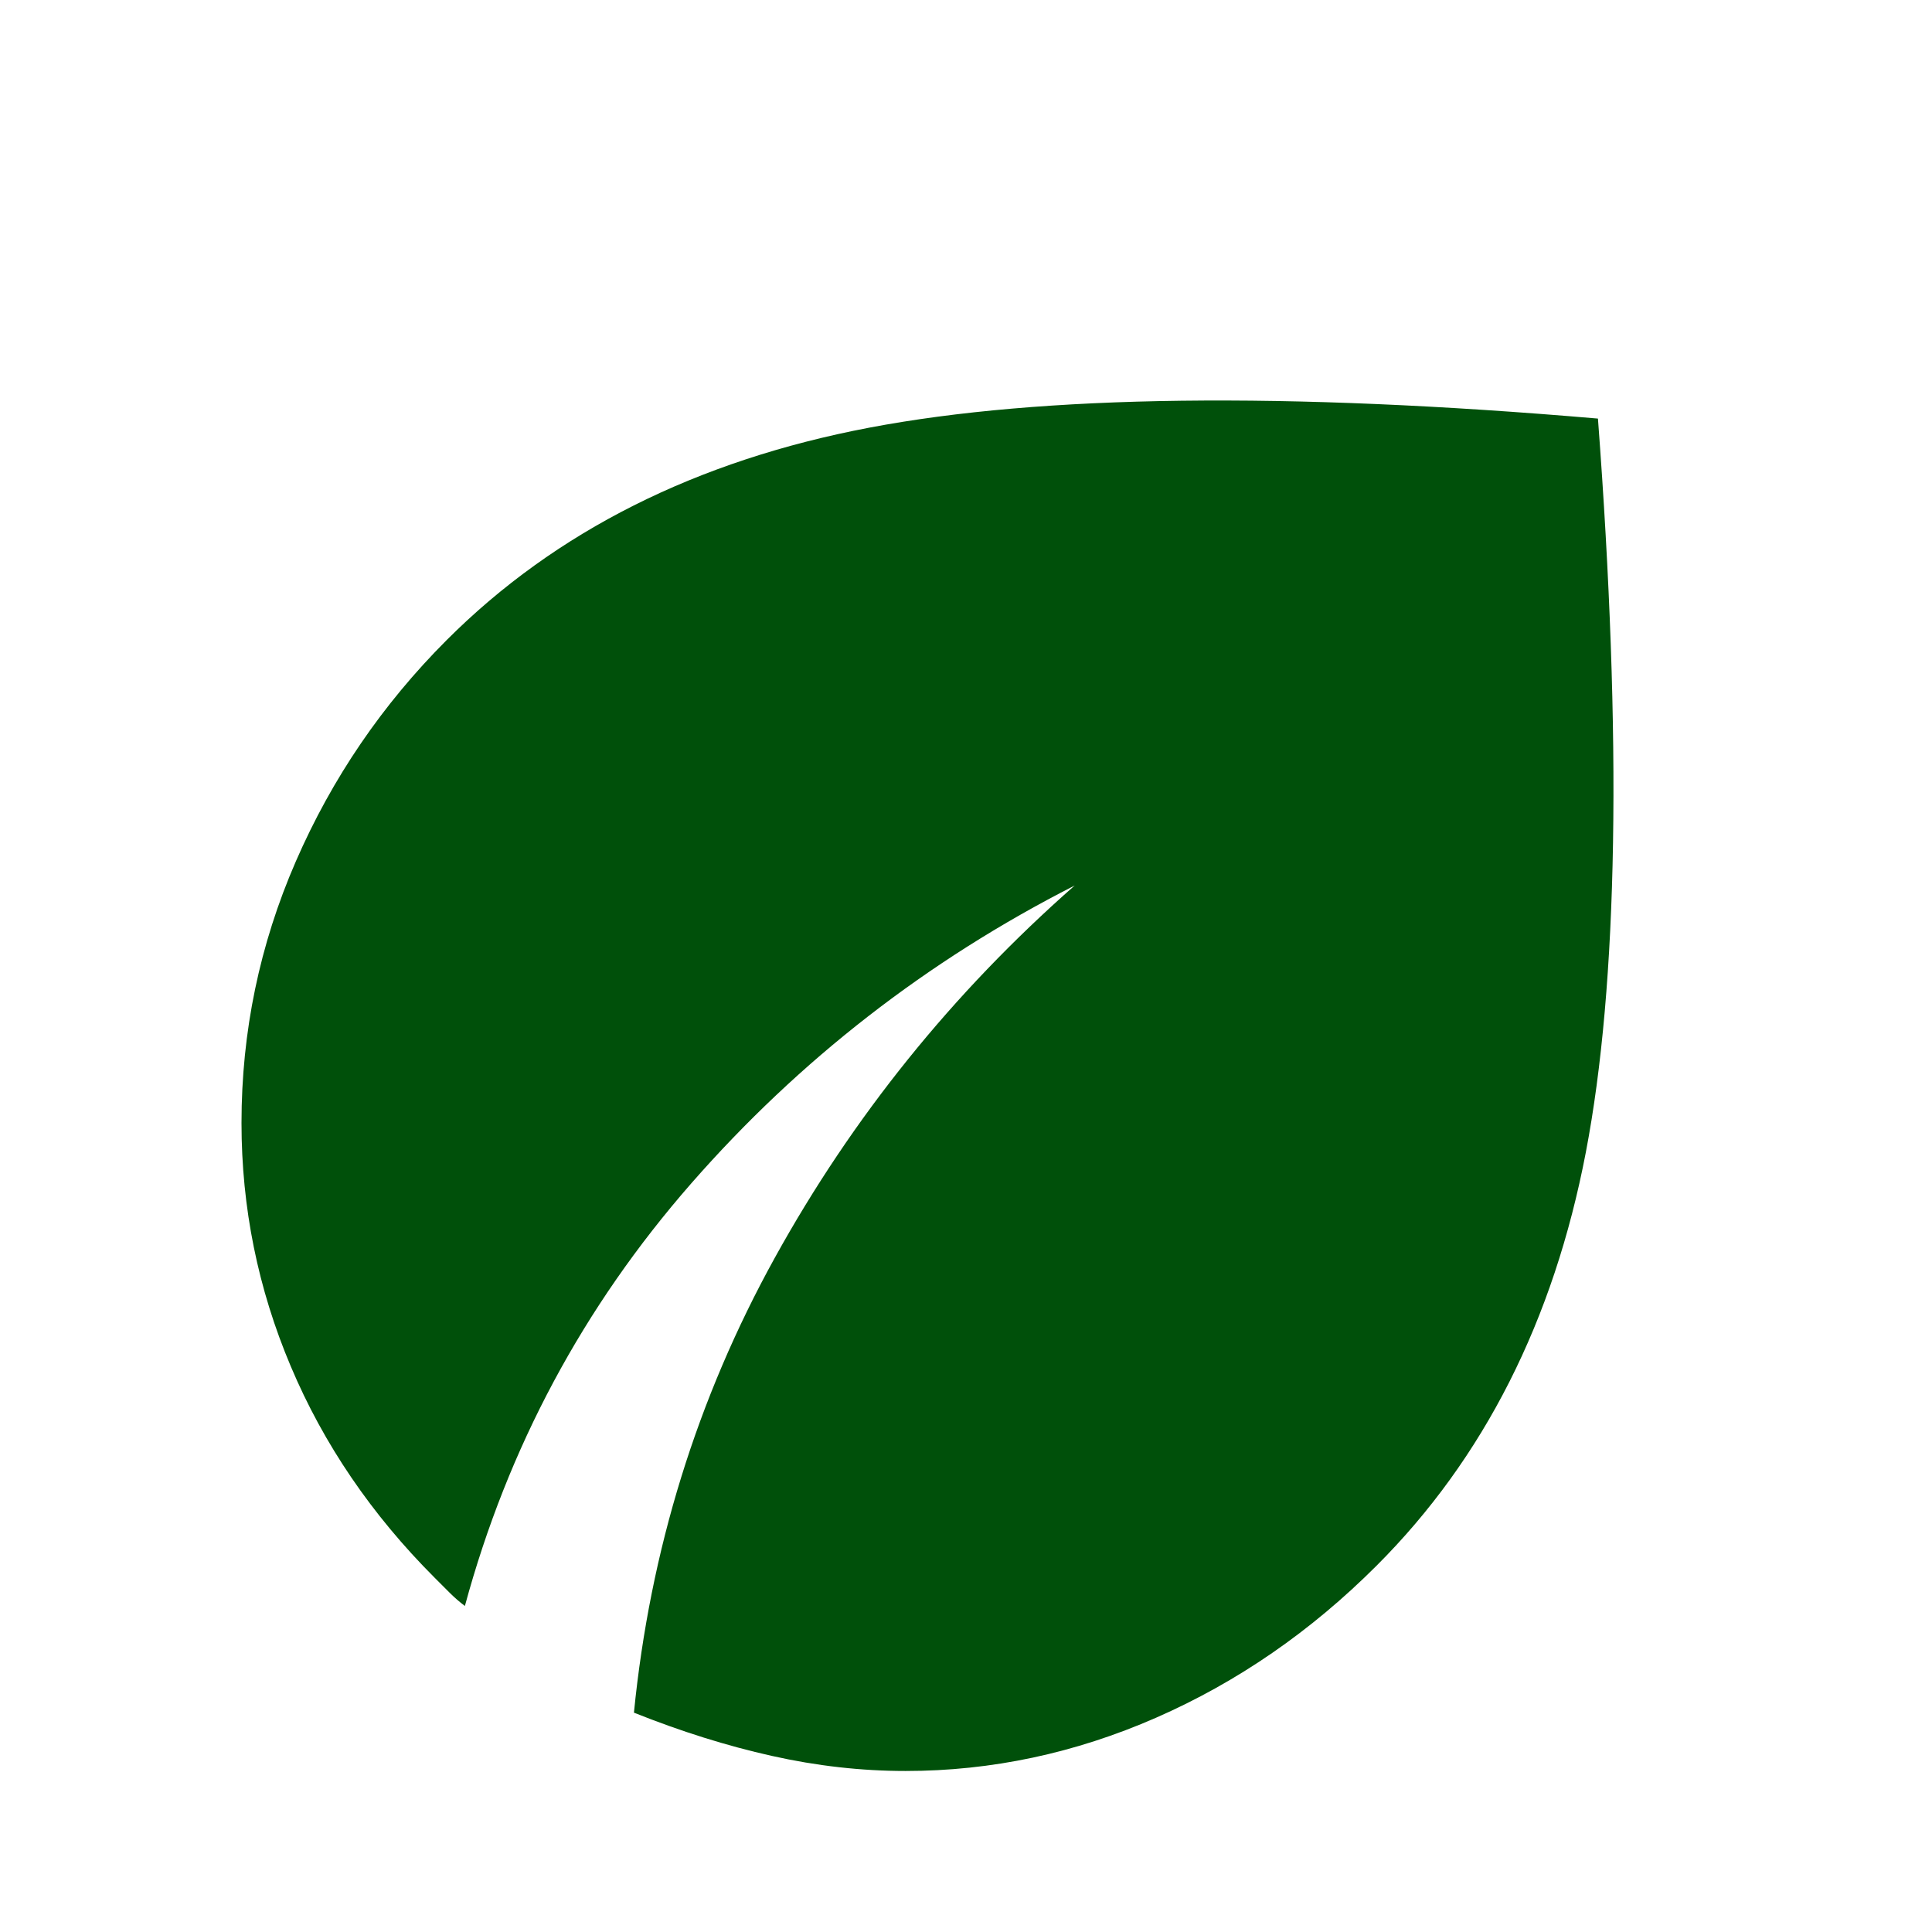 <svg width="32" height="32" viewBox="0 0 32 32" fill="none" xmlns="http://www.w3.org/2000/svg">
<path d="M15 29.333C14.267 29.333 13.528 29.25 12.783 29.083C12.039 28.917 11.278 28.678 10.5 28.367C10.767 25.678 11.544 23.167 12.833 20.833C14.122 18.5 15.778 16.445 17.8 14.667C15.356 15.911 13.239 17.556 11.45 19.6C9.661 21.645 8.411 23.978 7.7 26.6C7.611 26.533 7.528 26.461 7.45 26.383L7.2 26.133C6.156 25.089 5.361 23.922 4.817 22.633C4.272 21.345 4 20 4 18.6C4 17.089 4.3 15.645 4.9 14.267C5.5 12.889 6.333 11.667 7.4 10.6C9.2 8.8 11.533 7.628 14.4 7.083C17.267 6.539 21.289 6.489 26.467 6.933C26.867 12.245 26.8 16.294 26.267 19.083C25.733 21.872 24.578 24.156 22.8 25.933C21.711 27.022 20.494 27.861 19.15 28.45C17.806 29.039 16.422 29.333 15 29.333Z" fill="#00500A"/>
</svg>
